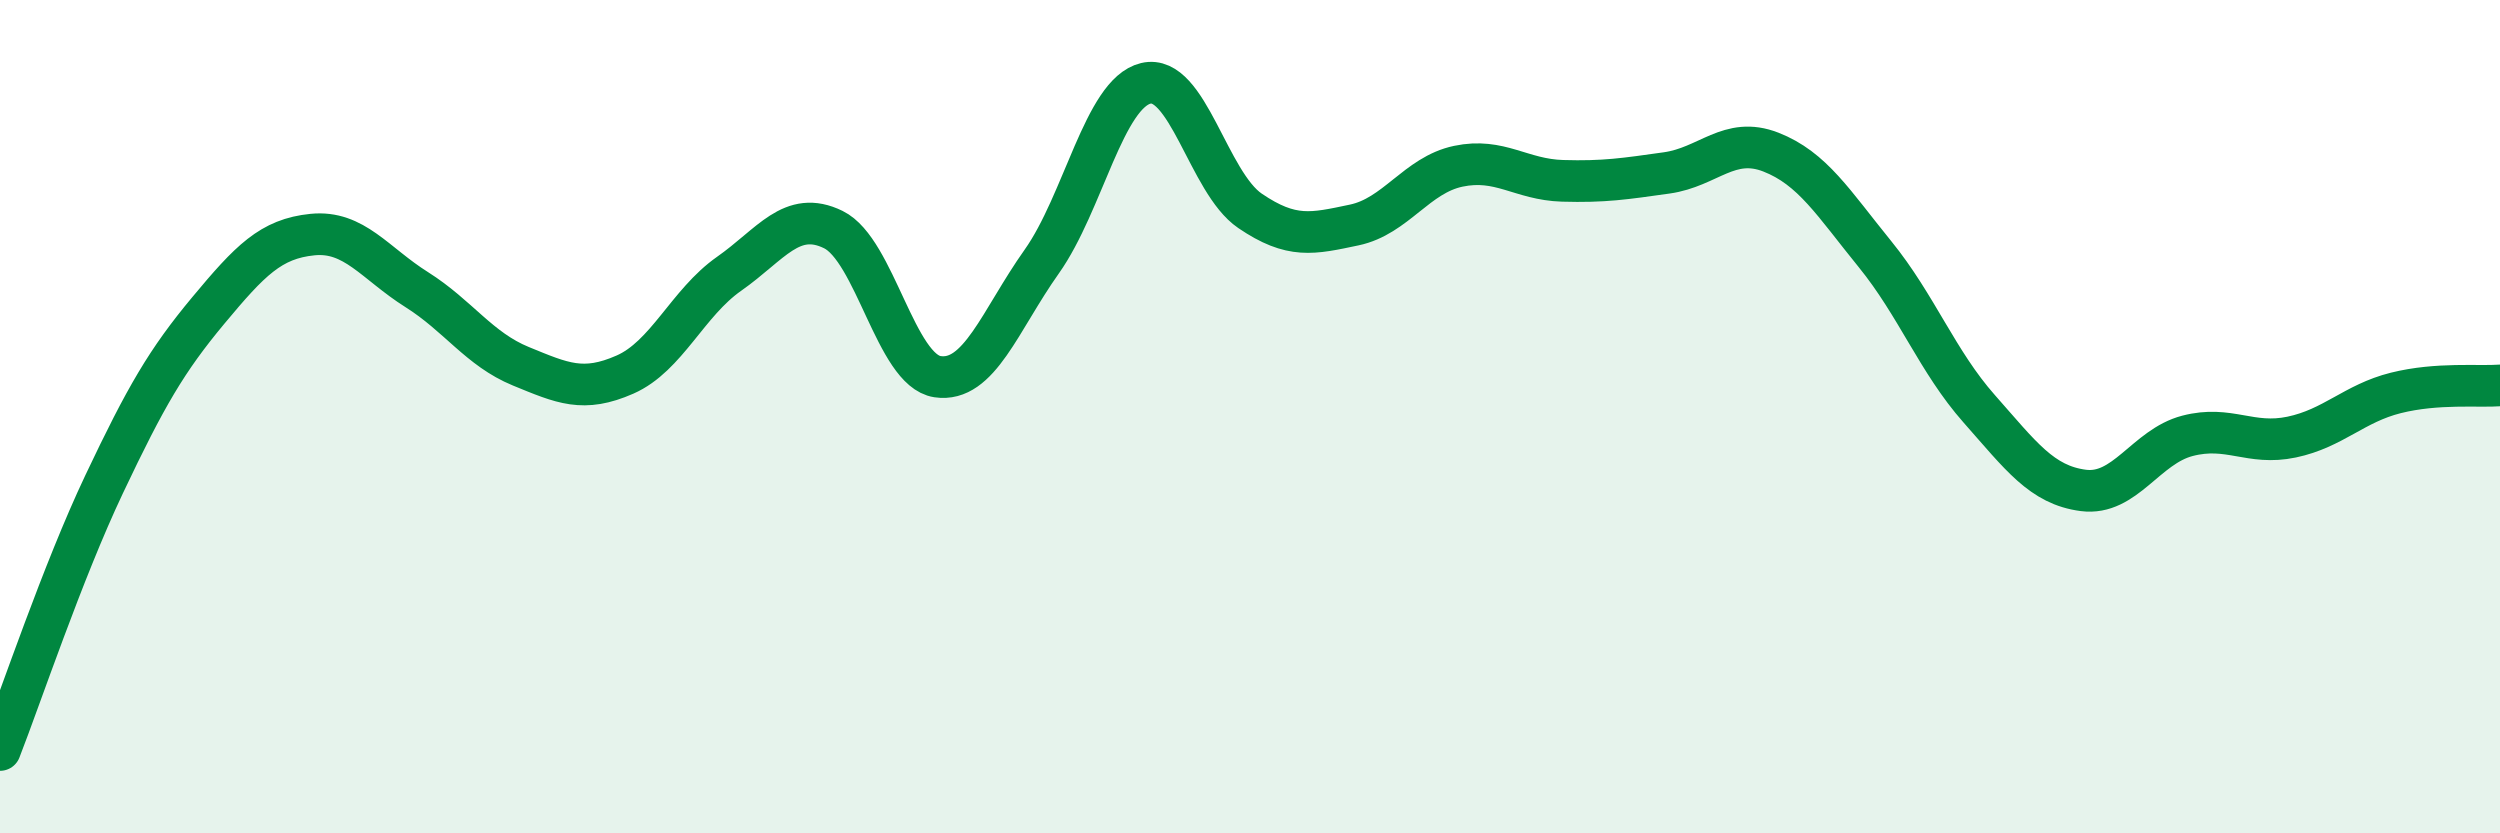
    <svg width="60" height="20" viewBox="0 0 60 20" xmlns="http://www.w3.org/2000/svg">
      <path
        d="M 0,18 C 0.5,16.72 1.5,13.73 2.5,11.62 C 3.5,9.51 4,8.65 5,7.45 C 6,6.25 6.5,5.73 7.5,5.63 C 8.5,5.53 9,6.32 10,6.95 C 11,7.58 11.5,8.38 12.5,8.79 C 13.5,9.2 14,9.43 15,8.99 C 16,8.55 16.5,7.27 17.5,6.57 C 18.5,5.87 19,5.02 20,5.51 C 21,6 21.5,8.89 22.5,9.04 C 23.5,9.19 24,7.69 25,6.28 C 26,4.87 26.5,2.24 27.5,2 C 28.5,1.76 29,4.38 30,5.06 C 31,5.74 31.5,5.61 32.5,5.4 C 33.5,5.19 34,4.2 35,3.99 C 36,3.78 36.5,4.31 37.5,4.34 C 38.5,4.37 39,4.29 40,4.15 C 41,4.01 41.5,3.26 42.5,3.65 C 43.5,4.04 44,4.87 45,6.1 C 46,7.33 46.5,8.68 47.5,9.81 C 48.5,10.94 49,11.64 50,11.77 C 51,11.9 51.5,10.72 52.5,10.46 C 53.5,10.2 54,10.7 55,10.49 C 56,10.28 56.5,9.68 57.5,9.43 C 58.5,9.18 59.5,9.29 60,9.25L60 20L0 20Z"
        fill="#008740"
        opacity="0.1"
        stroke-linecap="round"
        stroke-linejoin="round"
      />
      <path
        d="M 0,18 C 0.5,16.72 1.5,13.73 2.5,11.62 C 3.5,9.51 4,8.65 5,7.45 C 6,6.25 6.5,5.73 7.5,5.63 C 8.5,5.53 9,6.32 10,6.95 C 11,7.58 11.5,8.38 12.5,8.79 C 13.5,9.2 14,9.43 15,8.99 C 16,8.55 16.5,7.27 17.5,6.57 C 18.5,5.87 19,5.02 20,5.51 C 21,6 21.5,8.89 22.5,9.04 C 23.5,9.19 24,7.69 25,6.28 C 26,4.87 26.5,2.24 27.5,2 C 28.5,1.76 29,4.38 30,5.06 C 31,5.74 31.5,5.61 32.5,5.4 C 33.5,5.19 34,4.2 35,3.99 C 36,3.78 36.5,4.31 37.5,4.34 C 38.5,4.37 39,4.29 40,4.15 C 41,4.01 41.5,3.26 42.5,3.65 C 43.5,4.04 44,4.87 45,6.1 C 46,7.33 46.5,8.68 47.5,9.81 C 48.5,10.94 49,11.64 50,11.77 C 51,11.9 51.5,10.72 52.5,10.46 C 53.5,10.2 54,10.7 55,10.49 C 56,10.28 56.5,9.68 57.5,9.43 C 58.5,9.18 59.5,9.29 60,9.25"
        stroke="#008740"
        stroke-width="1"
        fill="none"
        stroke-linecap="round"
        stroke-linejoin="round"
      />
    </svg>
  
